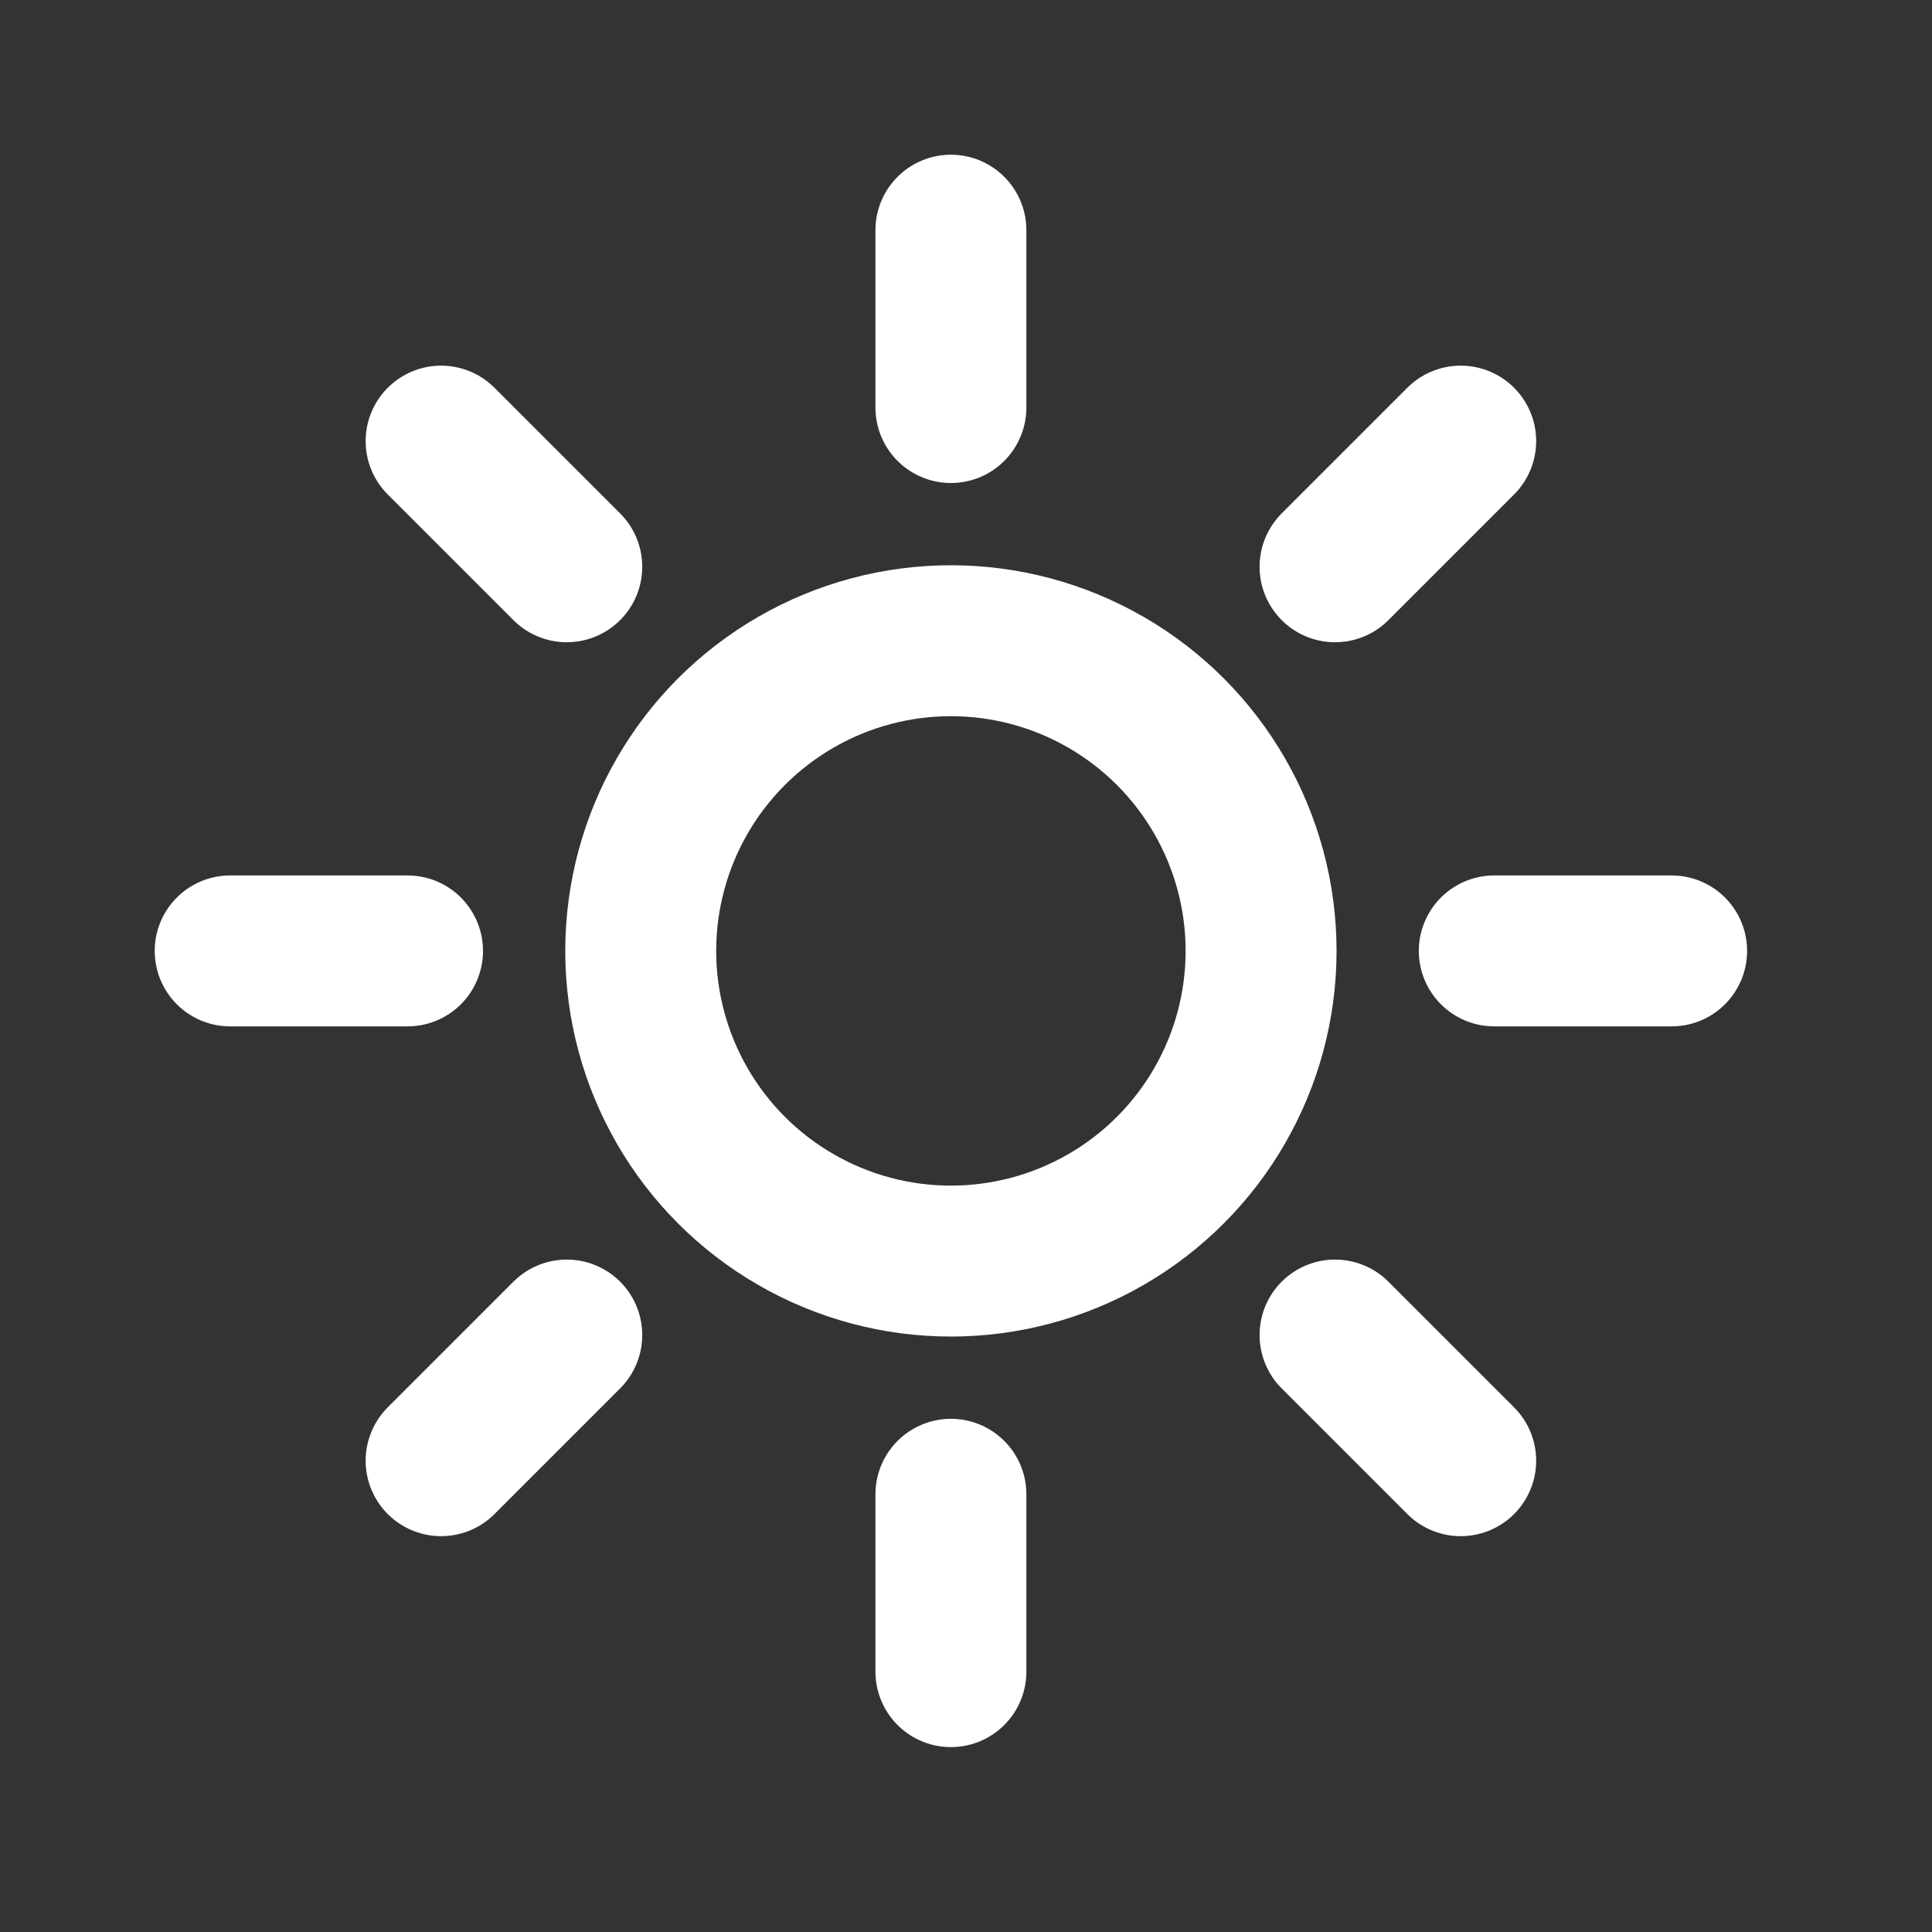 <?xml version="1.0" encoding="utf-8"?>
<!-- Generator: Adobe Illustrator 22.0.1, SVG Export Plug-In . SVG Version: 6.00 Build 0)  -->
<svg version="1.1" id="Layer_1" xmlns="http://www.w3.org/2000/svg" xmlns:xlink="http://www.w3.org/1999/xlink" x="0px" y="0px"
	 viewBox="0 0 512 512" style="enable-background:new 0 0 512 512;" xml:space="preserve">
<rect x="0" y="0" width="512" height="512" fill="#333333" stroke="none"/>
<style type="text/css">
	.st0{fill:none;stroke:#FFFFFF;stroke-width:40;stroke-miterlimit:10;}
	.st1{fill:none;stroke:#FFFFFF;stroke-width:40;stroke-linecap:round;stroke-miterlimit:10;}
</style>
<circle class="st0" cx="252" cy="252" r="82.2"/>
<line class="st1" x1="252" y1="61" x2="252" y2="108"/>
<line class="st1" x1="116.9" y1="116.9" x2="150.2" y2="150.2"/>
<line class="st1" x1="61" y1="252" x2="108" y2="252"/>
<line class="st1" x1="116.9" y1="387.1" x2="150.2" y2="353.8"/>
<line class="st1" x1="252" y1="443" x2="252" y2="396"/>
<line class="st1" x1="387.1" y1="387.1" x2="353.8" y2="353.8"/>
<line class="st1" x1="443" y1="252" x2="396" y2="252"/>
<line class="st1" x1="387.1" y1="116.9" x2="353.8" y2="150.2"/>
</svg>
